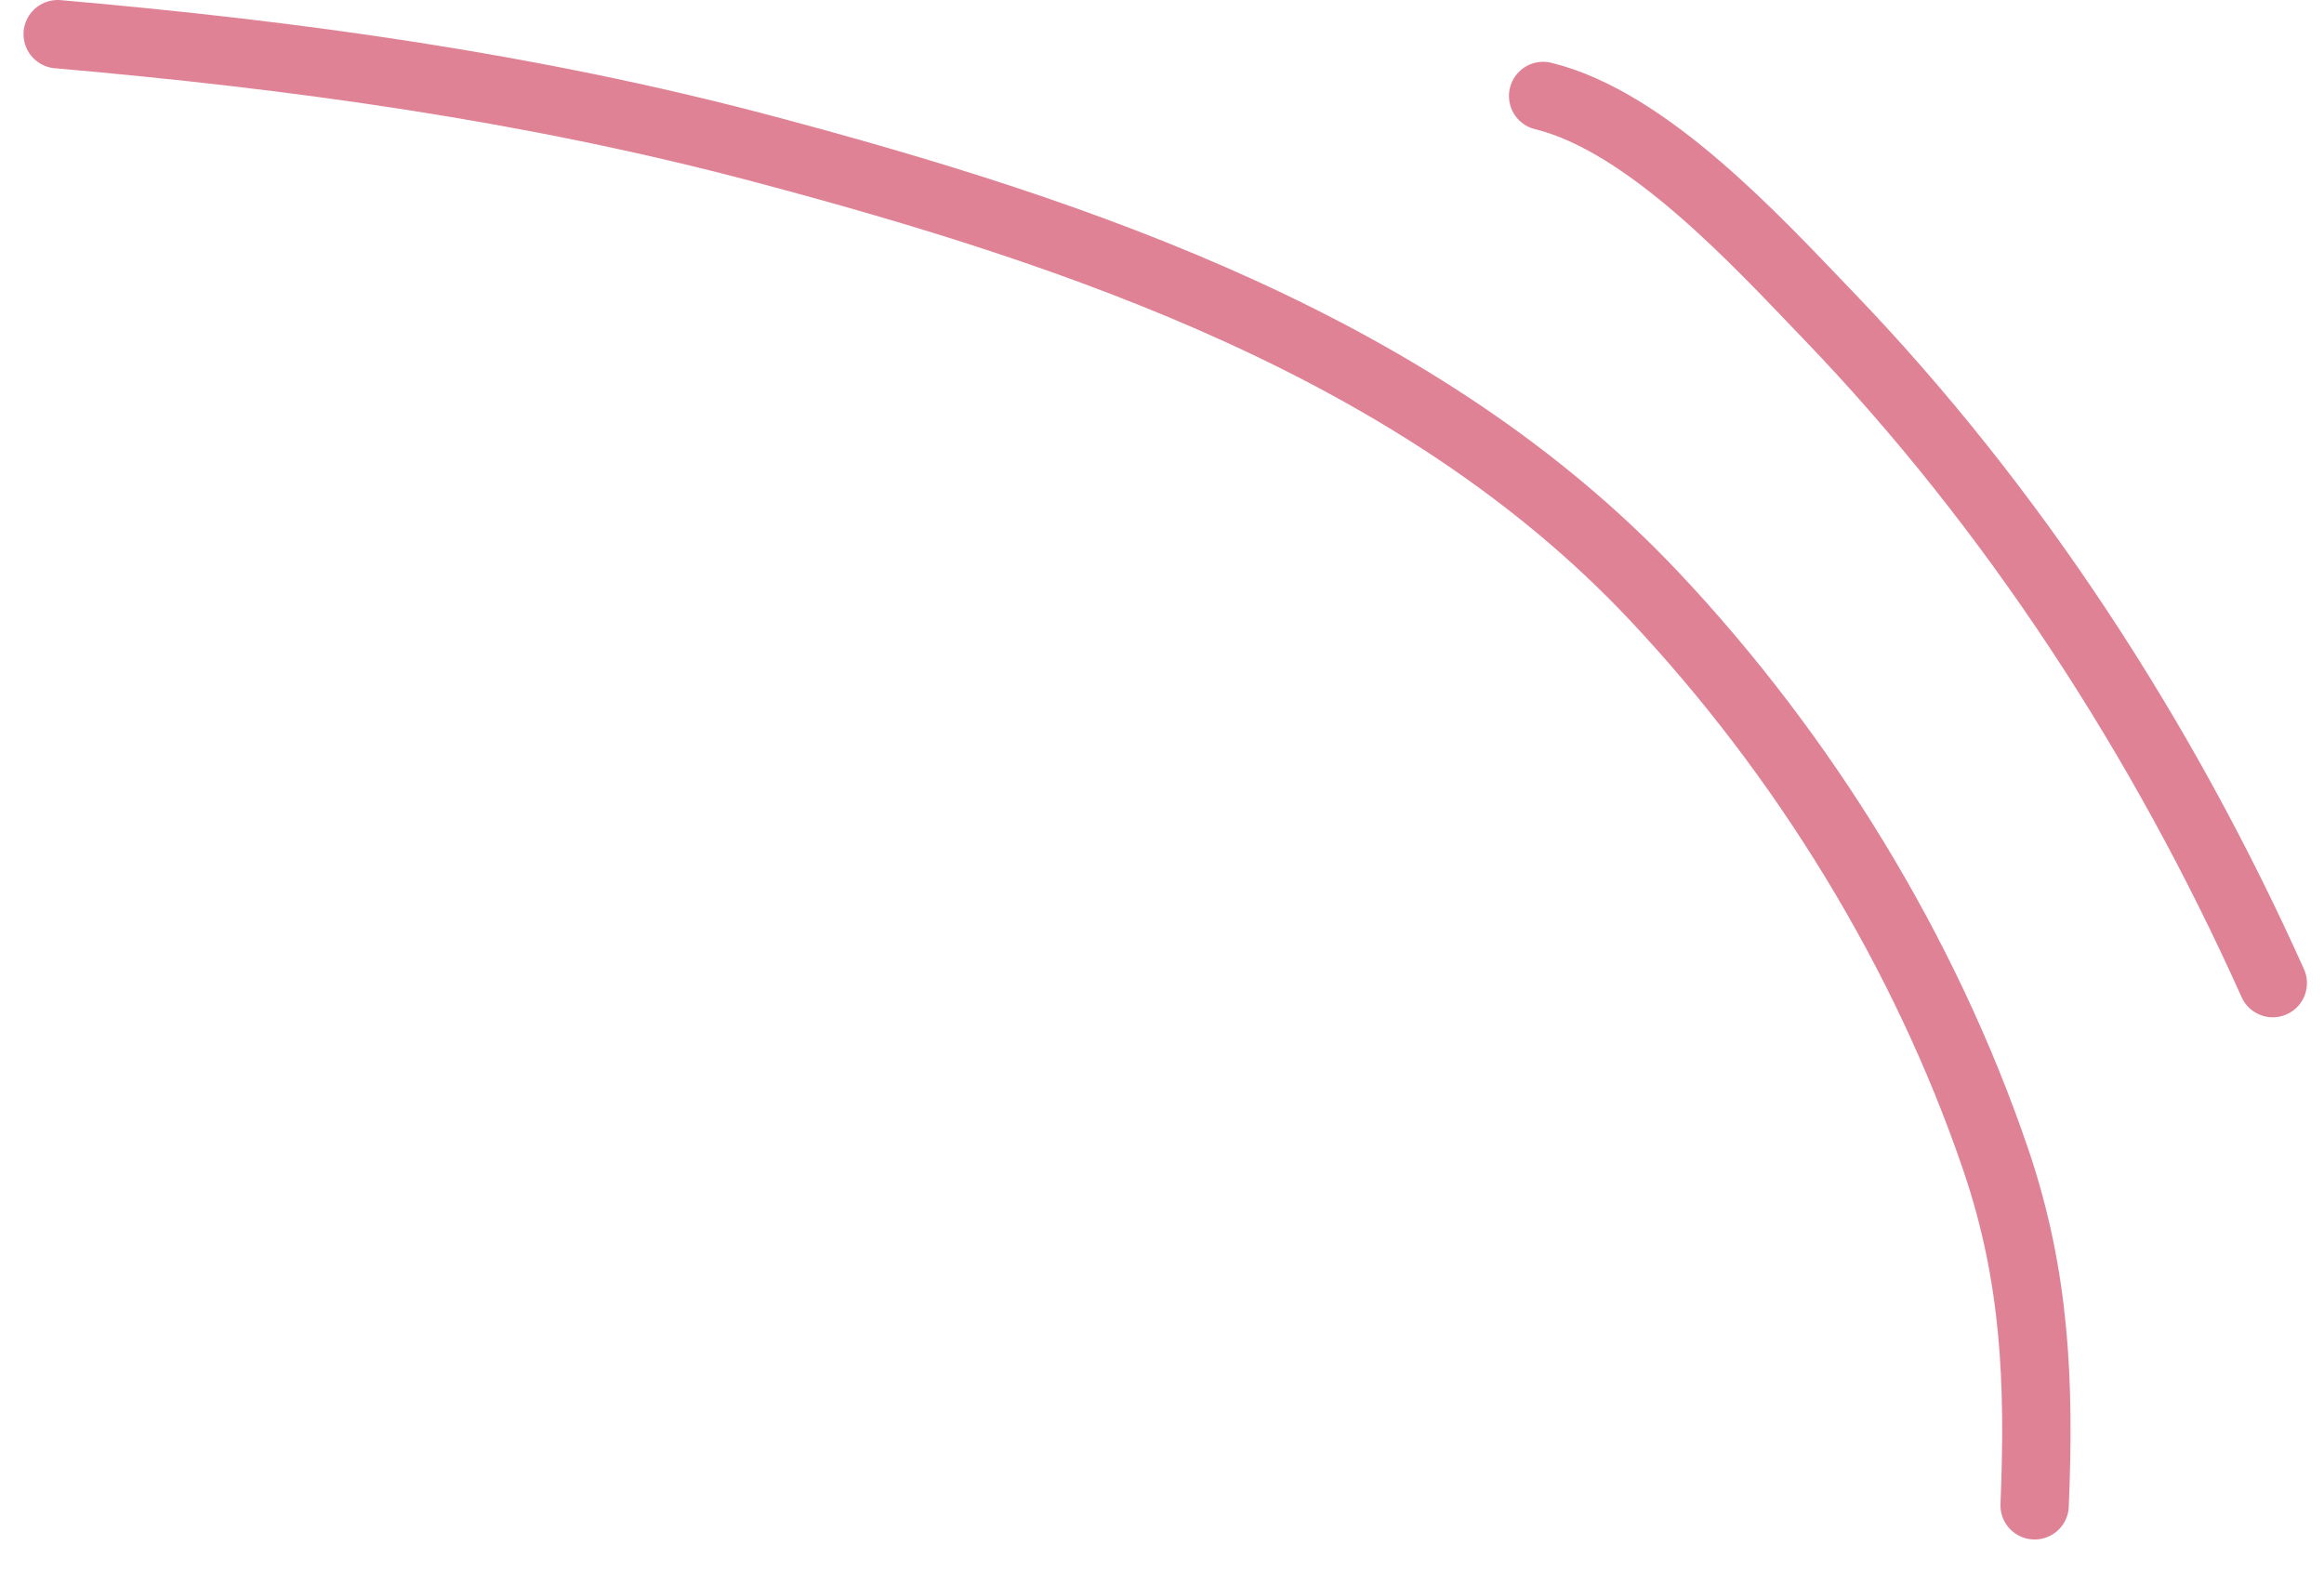 <?xml version="1.0" encoding="UTF-8"?> <svg xmlns="http://www.w3.org/2000/svg" width="68" height="46" viewBox="0 0 68 46" fill="none"> <path opacity="0.7" d="M59.533 44.044C59.681 40.491 59.563 37.362 58.399 33.94C56.333 27.865 52.786 22.095 48.385 17.427C41.569 10.198 31.673 6.836 22.307 4.35C15.527 2.551 8.651 1.608 1.688 1" stroke="#D34D68" stroke-width="2" stroke-linecap="round"></path> <path opacity="0.7" d="M66.501 28.765C63.304 21.644 58.926 14.873 53.504 9.239C51.441 7.095 48.226 3.557 45.152 2.808" stroke="#D34D68" stroke-width="2" stroke-linecap="round"></path> </svg> 